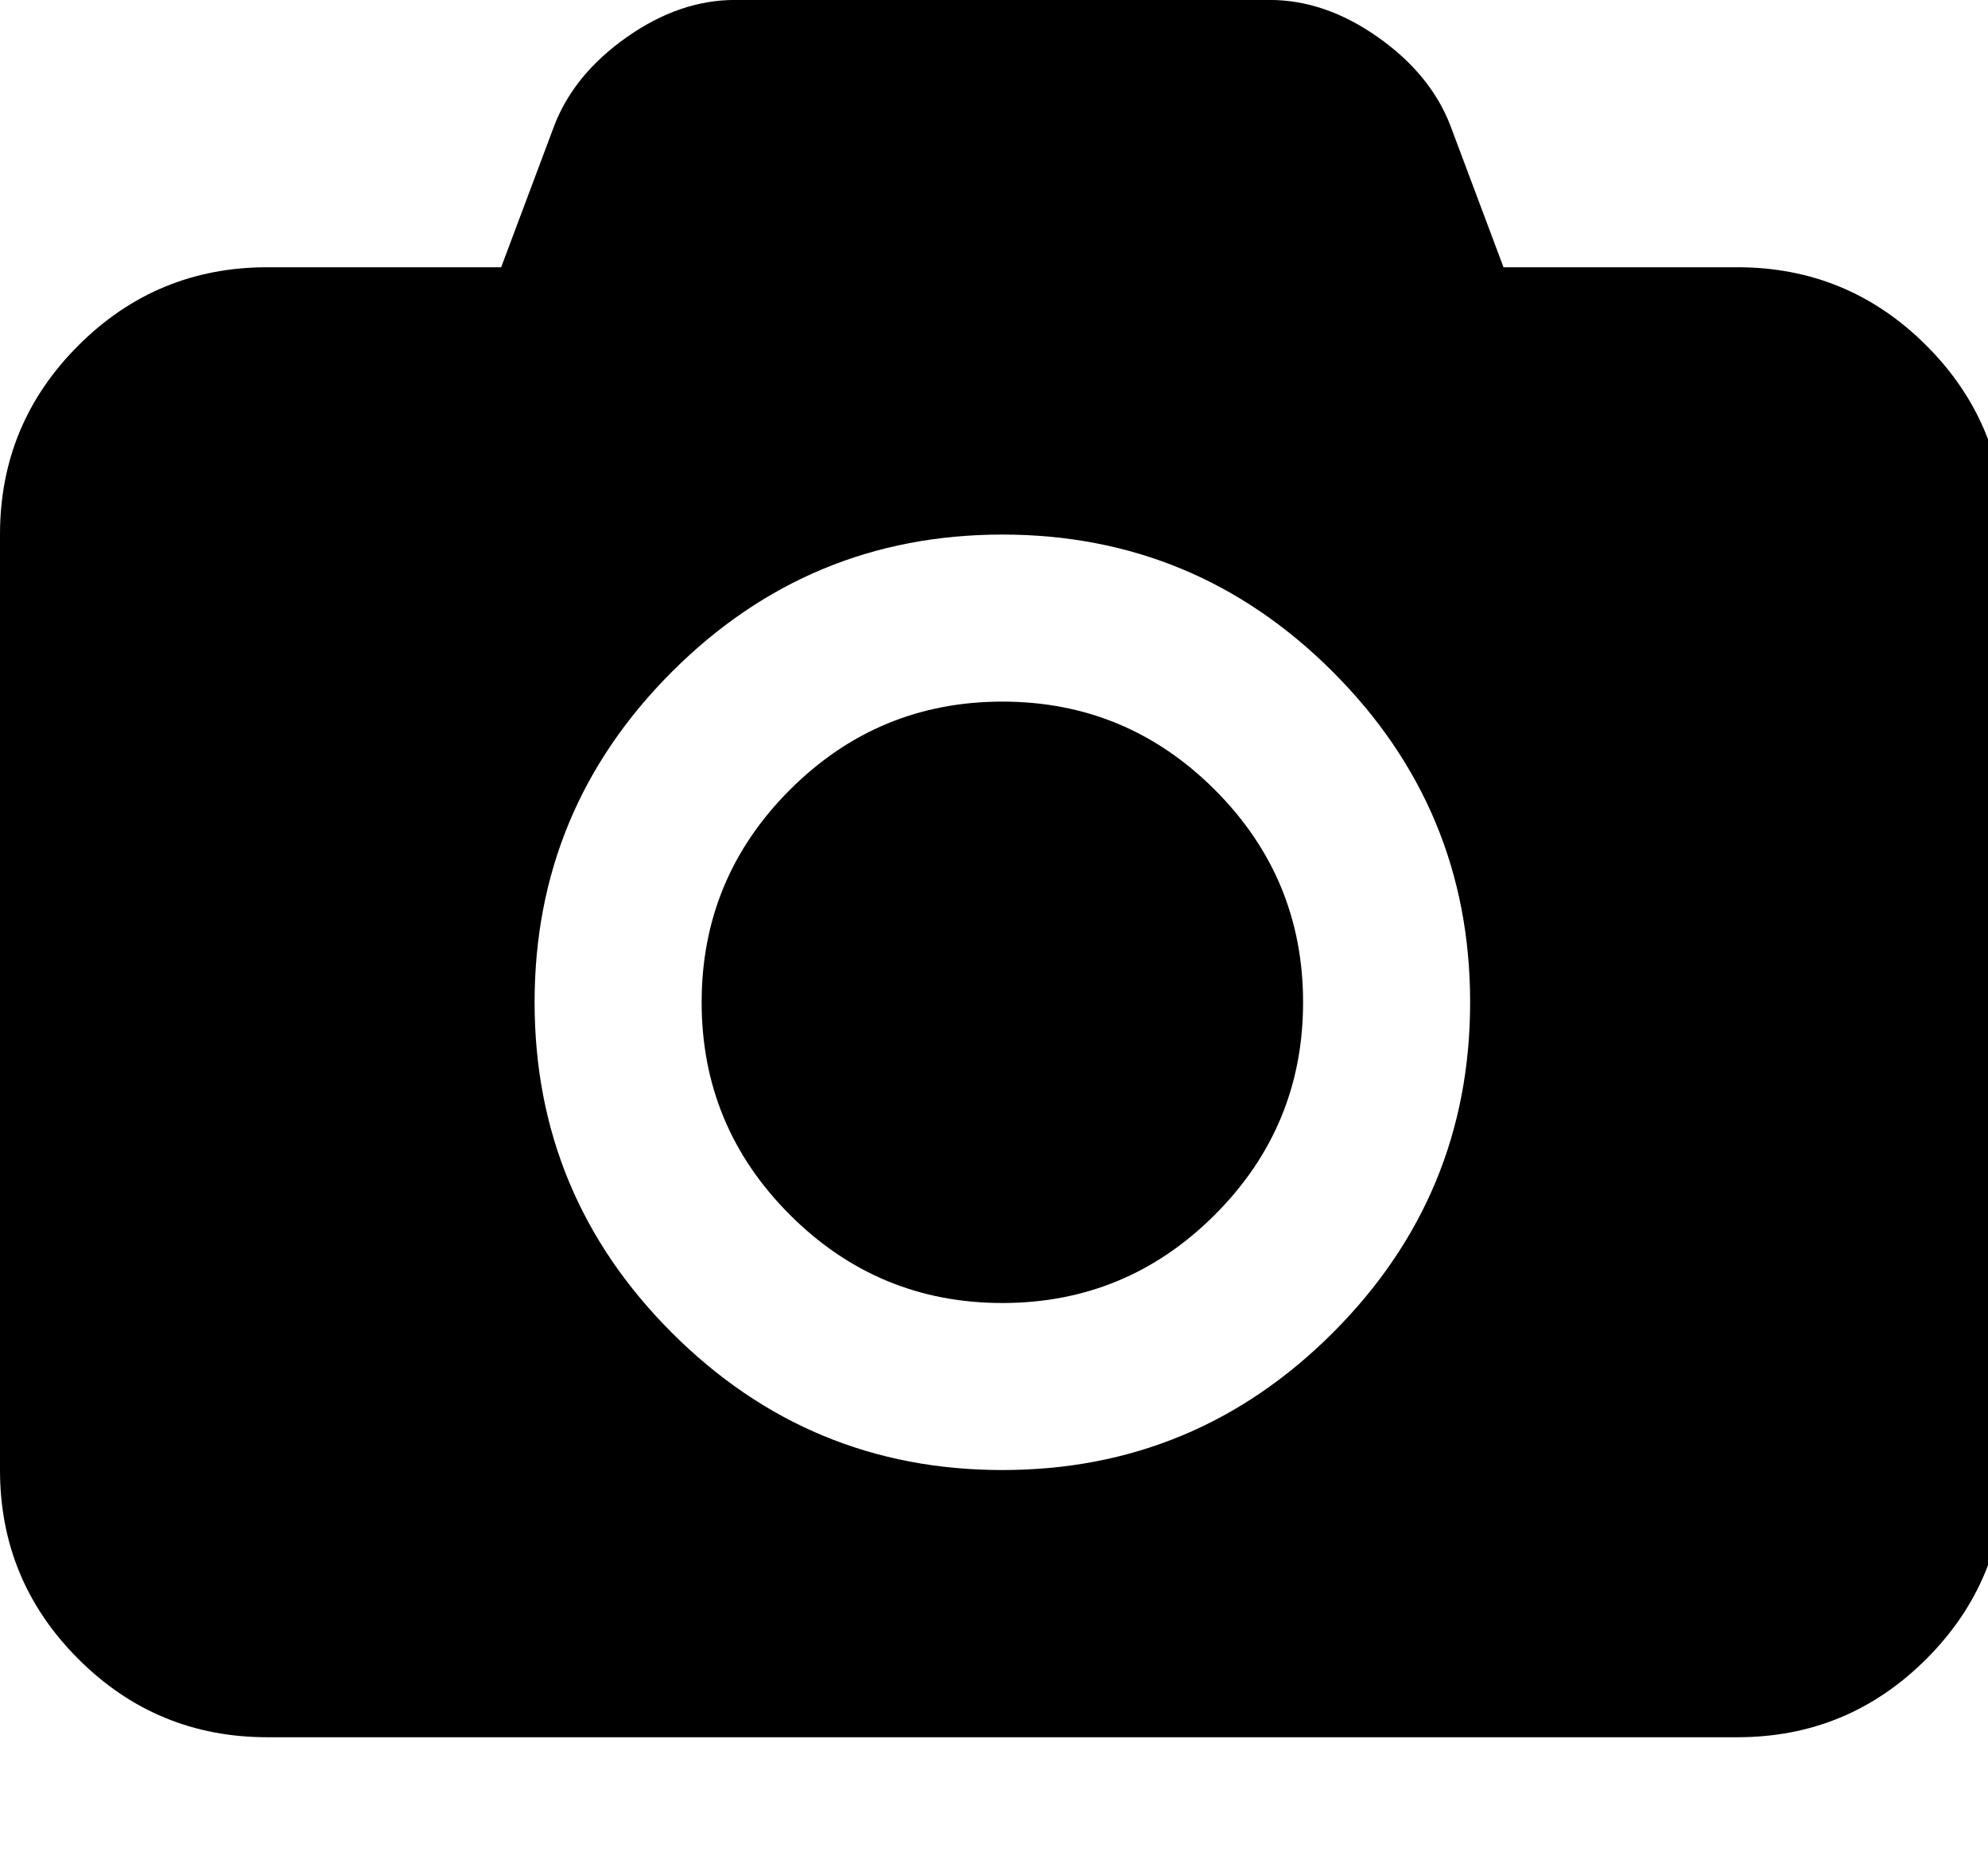 <svg fill="currentColor" version="1.1" xmlns="http://www.w3.org/2000/svg" width="34" height="32" viewBox="0 0 34 32"><path d="M17.143 12q2.125 0 3.634 1.509t1.509 3.634-1.509 3.634-3.634 1.509-3.634-1.509-1.509-3.634 1.509-3.634 3.634-1.509zM29.714 4.571q1.893 0 3.232 1.339t1.339 3.232v16q0 1.893-1.339 3.232t-3.232 1.339h-25.143q-1.893 0-3.232-1.339t-1.339-3.232v-16q0-1.893 1.339-3.232t3.232-1.339h4l0.911-2.429q0.339-0.875 1.241-1.509t1.848-0.634h9.143q0.946 0 1.848 0.634t1.241 1.509l0.911 2.429h4zM17.143 25.143q3.304 0 5.652-2.348t2.348-5.652-2.348-5.652-5.652-2.348-5.652 2.348-2.348 5.652 2.348 5.652 5.652 2.348z"></path></svg>